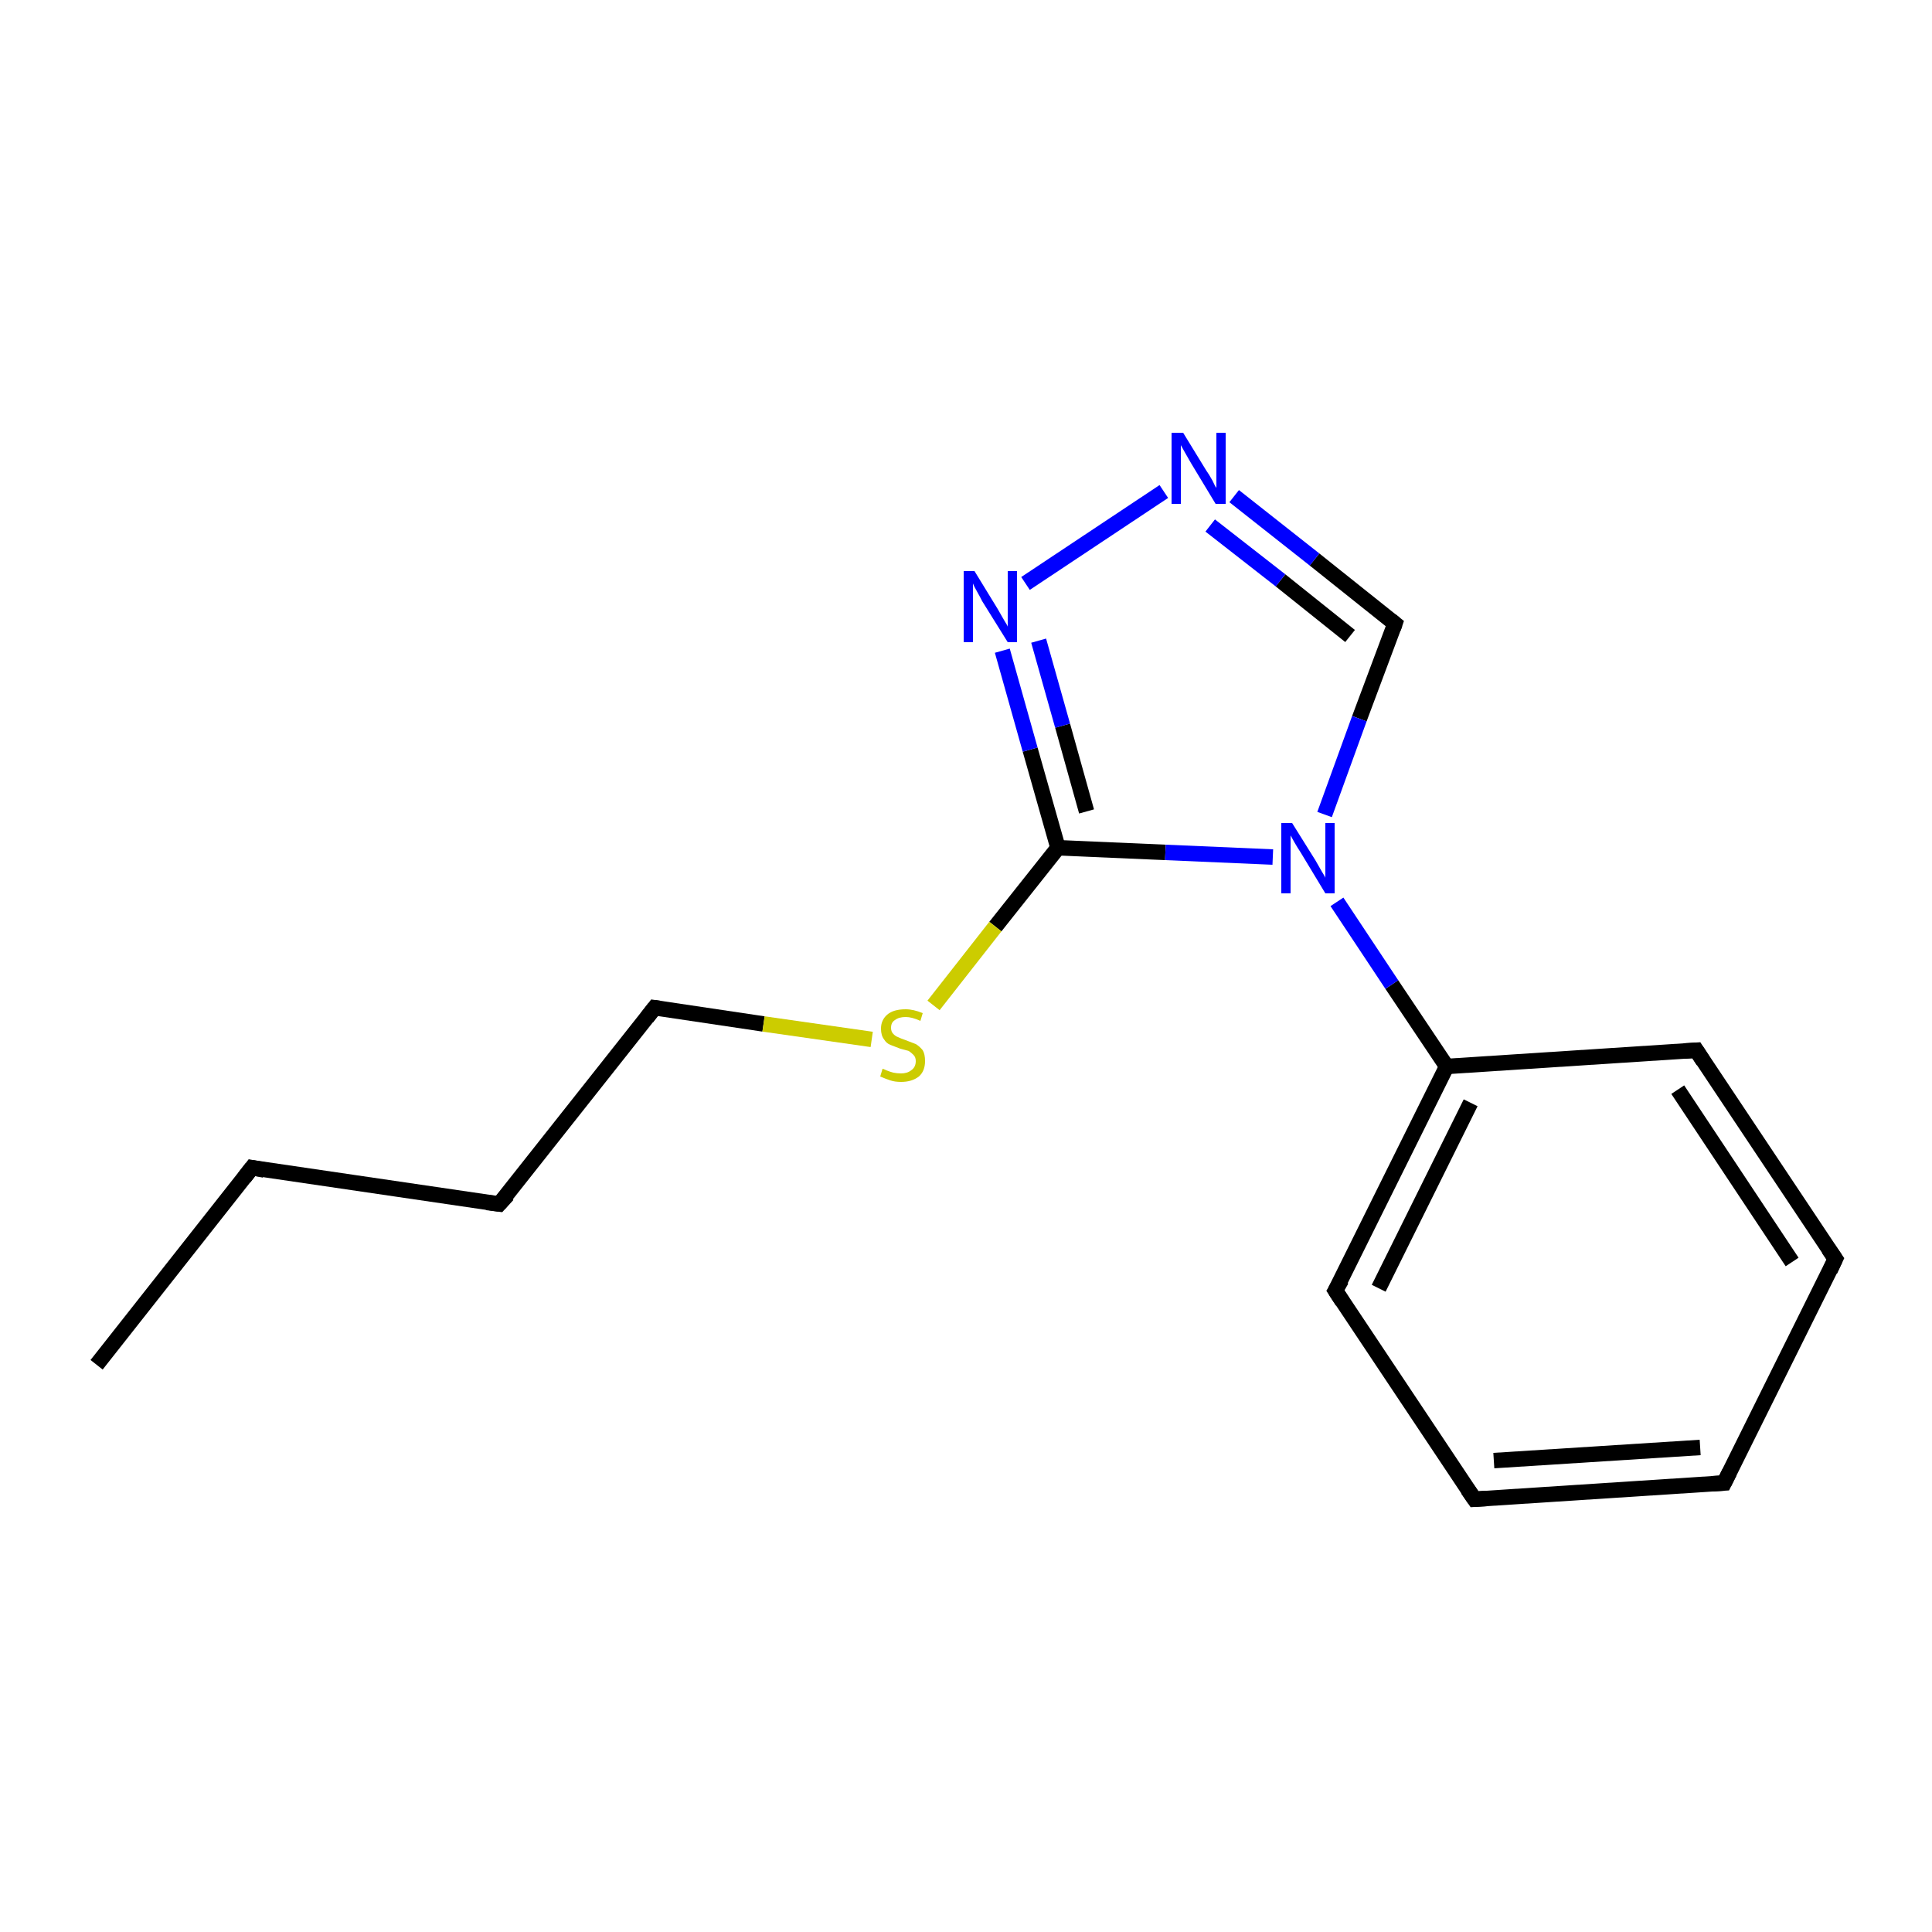 <?xml version='1.0' encoding='iso-8859-1'?>
<svg version='1.1' baseProfile='full'
              xmlns='http://www.w3.org/2000/svg'
                      xmlns:rdkit='http://www.rdkit.org/xml'
                      xmlns:xlink='http://www.w3.org/1999/xlink'
                  xml:space='preserve'
width='250px' height='250px' viewBox='0 0 250 250'>
<!-- END OF HEADER -->
<rect style='opacity:1.0;fill:#FFFFFF;stroke:none' width='250.0' height='250.0' x='0.0' y='0.0'> </rect>
<path class='bond-0 atom-0 atom-1' d='M 12.5,176.6 L 32.6,151.1' style='fill:none;fill-rule:evenodd;stroke:#000000;stroke-width:2.0px;stroke-linecap:butt;stroke-linejoin:miter;stroke-opacity:1' />
<path class='bond-1 atom-1 atom-2' d='M 32.6,151.1 L 64.6,155.8' style='fill:none;fill-rule:evenodd;stroke:#000000;stroke-width:2.0px;stroke-linecap:butt;stroke-linejoin:miter;stroke-opacity:1' />
<path class='bond-2 atom-2 atom-8' d='M 64.6,155.8 L 84.7,130.4' style='fill:none;fill-rule:evenodd;stroke:#000000;stroke-width:2.0px;stroke-linecap:butt;stroke-linejoin:miter;stroke-opacity:1' />
<path class='bond-3 atom-3 atom-4' d='M 223.1,191.9 L 190.8,194.0' style='fill:none;fill-rule:evenodd;stroke:#000000;stroke-width:2.0px;stroke-linecap:butt;stroke-linejoin:miter;stroke-opacity:1' />
<path class='bond-3 atom-3 atom-4' d='M 220.0,187.3 L 193.3,189.0' style='fill:none;fill-rule:evenodd;stroke:#000000;stroke-width:2.0px;stroke-linecap:butt;stroke-linejoin:miter;stroke-opacity:1' />
<path class='bond-4 atom-3 atom-5' d='M 223.1,191.9 L 237.5,162.9' style='fill:none;fill-rule:evenodd;stroke:#000000;stroke-width:2.0px;stroke-linecap:butt;stroke-linejoin:miter;stroke-opacity:1' />
<path class='bond-5 atom-4 atom-6' d='M 190.8,194.0 L 172.8,167.0' style='fill:none;fill-rule:evenodd;stroke:#000000;stroke-width:2.0px;stroke-linecap:butt;stroke-linejoin:miter;stroke-opacity:1' />
<path class='bond-6 atom-5 atom-7' d='M 237.5,162.9 L 219.5,135.9' style='fill:none;fill-rule:evenodd;stroke:#000000;stroke-width:2.0px;stroke-linecap:butt;stroke-linejoin:miter;stroke-opacity:1' />
<path class='bond-6 atom-5 atom-7' d='M 231.9,163.3 L 217.1,141.0' style='fill:none;fill-rule:evenodd;stroke:#000000;stroke-width:2.0px;stroke-linecap:butt;stroke-linejoin:miter;stroke-opacity:1' />
<path class='bond-7 atom-6 atom-10' d='M 172.8,167.0 L 187.2,138.0' style='fill:none;fill-rule:evenodd;stroke:#000000;stroke-width:2.0px;stroke-linecap:butt;stroke-linejoin:miter;stroke-opacity:1' />
<path class='bond-7 atom-6 atom-10' d='M 178.4,166.7 L 190.3,142.7' style='fill:none;fill-rule:evenodd;stroke:#000000;stroke-width:2.0px;stroke-linecap:butt;stroke-linejoin:miter;stroke-opacity:1' />
<path class='bond-8 atom-7 atom-10' d='M 219.5,135.9 L 187.2,138.0' style='fill:none;fill-rule:evenodd;stroke:#000000;stroke-width:2.0px;stroke-linecap:butt;stroke-linejoin:miter;stroke-opacity:1' />
<path class='bond-9 atom-8 atom-15' d='M 84.7,130.4 L 98.8,132.5' style='fill:none;fill-rule:evenodd;stroke:#000000;stroke-width:2.0px;stroke-linecap:butt;stroke-linejoin:miter;stroke-opacity:1' />
<path class='bond-9 atom-8 atom-15' d='M 98.8,132.5 L 112.8,134.5' style='fill:none;fill-rule:evenodd;stroke:#CCCC00;stroke-width:2.0px;stroke-linecap:butt;stroke-linejoin:miter;stroke-opacity:1' />
<path class='bond-10 atom-9 atom-12' d='M 180.5,80.7 L 170.1,72.4' style='fill:none;fill-rule:evenodd;stroke:#000000;stroke-width:2.0px;stroke-linecap:butt;stroke-linejoin:miter;stroke-opacity:1' />
<path class='bond-10 atom-9 atom-12' d='M 170.1,72.4 L 159.7,64.2' style='fill:none;fill-rule:evenodd;stroke:#0000FF;stroke-width:2.0px;stroke-linecap:butt;stroke-linejoin:miter;stroke-opacity:1' />
<path class='bond-10 atom-9 atom-12' d='M 174.7,82.3 L 165.7,75.1' style='fill:none;fill-rule:evenodd;stroke:#000000;stroke-width:2.0px;stroke-linecap:butt;stroke-linejoin:miter;stroke-opacity:1' />
<path class='bond-10 atom-9 atom-12' d='M 165.7,75.1 L 156.6,68.0' style='fill:none;fill-rule:evenodd;stroke:#0000FF;stroke-width:2.0px;stroke-linecap:butt;stroke-linejoin:miter;stroke-opacity:1' />
<path class='bond-11 atom-9 atom-14' d='M 180.5,80.7 L 175.9,93.0' style='fill:none;fill-rule:evenodd;stroke:#000000;stroke-width:2.0px;stroke-linecap:butt;stroke-linejoin:miter;stroke-opacity:1' />
<path class='bond-11 atom-9 atom-14' d='M 175.9,93.0 L 171.4,105.4' style='fill:none;fill-rule:evenodd;stroke:#0000FF;stroke-width:2.0px;stroke-linecap:butt;stroke-linejoin:miter;stroke-opacity:1' />
<path class='bond-12 atom-10 atom-14' d='M 187.2,138.0 L 180.1,127.4' style='fill:none;fill-rule:evenodd;stroke:#000000;stroke-width:2.0px;stroke-linecap:butt;stroke-linejoin:miter;stroke-opacity:1' />
<path class='bond-12 atom-10 atom-14' d='M 180.1,127.4 L 173.0,116.7' style='fill:none;fill-rule:evenodd;stroke:#0000FF;stroke-width:2.0px;stroke-linecap:butt;stroke-linejoin:miter;stroke-opacity:1' />
<path class='bond-13 atom-11 atom-13' d='M 136.9,109.7 L 133.3,97.0' style='fill:none;fill-rule:evenodd;stroke:#000000;stroke-width:2.0px;stroke-linecap:butt;stroke-linejoin:miter;stroke-opacity:1' />
<path class='bond-13 atom-11 atom-13' d='M 133.3,97.0 L 129.7,84.2' style='fill:none;fill-rule:evenodd;stroke:#0000FF;stroke-width:2.0px;stroke-linecap:butt;stroke-linejoin:miter;stroke-opacity:1' />
<path class='bond-13 atom-11 atom-13' d='M 140.6,105.0 L 137.5,93.9' style='fill:none;fill-rule:evenodd;stroke:#000000;stroke-width:2.0px;stroke-linecap:butt;stroke-linejoin:miter;stroke-opacity:1' />
<path class='bond-13 atom-11 atom-13' d='M 137.5,93.9 L 134.4,82.9' style='fill:none;fill-rule:evenodd;stroke:#0000FF;stroke-width:2.0px;stroke-linecap:butt;stroke-linejoin:miter;stroke-opacity:1' />
<path class='bond-14 atom-11 atom-14' d='M 136.9,109.7 L 150.8,110.3' style='fill:none;fill-rule:evenodd;stroke:#000000;stroke-width:2.0px;stroke-linecap:butt;stroke-linejoin:miter;stroke-opacity:1' />
<path class='bond-14 atom-11 atom-14' d='M 150.8,110.3 L 164.7,110.9' style='fill:none;fill-rule:evenodd;stroke:#0000FF;stroke-width:2.0px;stroke-linecap:butt;stroke-linejoin:miter;stroke-opacity:1' />
<path class='bond-15 atom-11 atom-15' d='M 136.9,109.7 L 128.8,119.9' style='fill:none;fill-rule:evenodd;stroke:#000000;stroke-width:2.0px;stroke-linecap:butt;stroke-linejoin:miter;stroke-opacity:1' />
<path class='bond-15 atom-11 atom-15' d='M 128.8,119.9 L 120.8,130.1' style='fill:none;fill-rule:evenodd;stroke:#CCCC00;stroke-width:2.0px;stroke-linecap:butt;stroke-linejoin:miter;stroke-opacity:1' />
<path class='bond-16 atom-12 atom-13' d='M 150.6,63.6 L 132.7,75.5' style='fill:none;fill-rule:evenodd;stroke:#0000FF;stroke-width:2.0px;stroke-linecap:butt;stroke-linejoin:miter;stroke-opacity:1' />
<path d='M 31.6,152.4 L 32.6,151.1 L 34.2,151.4' style='fill:none;stroke:#000000;stroke-width:2.0px;stroke-linecap:butt;stroke-linejoin:miter;stroke-opacity:1;' />
<path d='M 63.0,155.6 L 64.6,155.8 L 65.7,154.6' style='fill:none;stroke:#000000;stroke-width:2.0px;stroke-linecap:butt;stroke-linejoin:miter;stroke-opacity:1;' />
<path d='M 221.5,192.0 L 223.1,191.9 L 223.8,190.5' style='fill:none;stroke:#000000;stroke-width:2.0px;stroke-linecap:butt;stroke-linejoin:miter;stroke-opacity:1;' />
<path d='M 192.4,193.9 L 190.8,194.0 L 189.9,192.7' style='fill:none;stroke:#000000;stroke-width:2.0px;stroke-linecap:butt;stroke-linejoin:miter;stroke-opacity:1;' />
<path d='M 236.8,164.4 L 237.5,162.9 L 236.6,161.6' style='fill:none;stroke:#000000;stroke-width:2.0px;stroke-linecap:butt;stroke-linejoin:miter;stroke-opacity:1;' />
<path d='M 173.7,168.4 L 172.8,167.0 L 173.6,165.6' style='fill:none;stroke:#000000;stroke-width:2.0px;stroke-linecap:butt;stroke-linejoin:miter;stroke-opacity:1;' />
<path d='M 220.4,137.3 L 219.5,135.9 L 217.9,136.0' style='fill:none;stroke:#000000;stroke-width:2.0px;stroke-linecap:butt;stroke-linejoin:miter;stroke-opacity:1;' />
<path d='M 83.7,131.7 L 84.7,130.4 L 85.4,130.5' style='fill:none;stroke:#000000;stroke-width:2.0px;stroke-linecap:butt;stroke-linejoin:miter;stroke-opacity:1;' />
<path d='M 180.0,80.3 L 180.5,80.7 L 180.3,81.3' style='fill:none;stroke:#000000;stroke-width:2.0px;stroke-linecap:butt;stroke-linejoin:miter;stroke-opacity:1;' />
<path class='atom-12' d='M 153.1 56.0
L 156.1 60.9
Q 156.4 61.3, 156.9 62.2
Q 157.3 63.1, 157.4 63.1
L 157.4 56.0
L 158.6 56.0
L 158.6 65.2
L 157.3 65.2
L 154.1 59.9
Q 153.7 59.2, 153.3 58.5
Q 152.9 57.8, 152.8 57.6
L 152.8 65.2
L 151.6 65.2
L 151.6 56.0
L 153.1 56.0
' fill='#0000FF'/>
<path class='atom-13' d='M 126.1 73.9
L 129.1 78.8
Q 129.4 79.3, 129.9 80.2
Q 130.4 81.0, 130.4 81.1
L 130.4 73.9
L 131.6 73.9
L 131.6 83.1
L 130.4 83.1
L 127.1 77.8
Q 126.8 77.2, 126.4 76.5
Q 126.0 75.8, 125.9 75.5
L 125.9 83.1
L 124.7 83.1
L 124.7 73.9
L 126.1 73.9
' fill='#0000FF'/>
<path class='atom-14' d='M 167.2 106.5
L 170.2 111.3
Q 170.5 111.8, 171.0 112.7
Q 171.5 113.5, 171.5 113.6
L 171.5 106.5
L 172.7 106.5
L 172.7 115.6
L 171.5 115.6
L 168.3 110.3
Q 167.9 109.7, 167.5 109.0
Q 167.1 108.3, 167.0 108.1
L 167.0 115.6
L 165.8 115.6
L 165.8 106.5
L 167.2 106.5
' fill='#0000FF'/>
<path class='atom-15' d='M 114.2 138.3
Q 114.3 138.3, 114.7 138.5
Q 115.2 138.7, 115.6 138.8
Q 116.1 138.9, 116.6 138.9
Q 117.4 138.9, 117.9 138.5
Q 118.5 138.1, 118.5 137.3
Q 118.5 136.8, 118.2 136.5
Q 117.9 136.2, 117.6 136.0
Q 117.2 135.9, 116.5 135.7
Q 115.7 135.4, 115.2 135.2
Q 114.7 135.0, 114.4 134.5
Q 114.0 134.0, 114.0 133.1
Q 114.0 132.0, 114.8 131.3
Q 115.6 130.6, 117.2 130.6
Q 118.2 130.6, 119.4 131.1
L 119.1 132.1
Q 118.0 131.6, 117.2 131.6
Q 116.3 131.6, 115.8 132.0
Q 115.3 132.3, 115.3 133.0
Q 115.3 133.5, 115.6 133.8
Q 115.9 134.1, 116.2 134.2
Q 116.6 134.4, 117.2 134.6
Q 118.0 134.9, 118.5 135.1
Q 119.0 135.4, 119.4 135.9
Q 119.7 136.4, 119.7 137.3
Q 119.7 138.6, 118.9 139.3
Q 118.0 140.0, 116.6 140.0
Q 115.8 140.0, 115.2 139.8
Q 114.6 139.6, 113.9 139.3
L 114.2 138.3
' fill='#CCCC00'/>
</svg>
